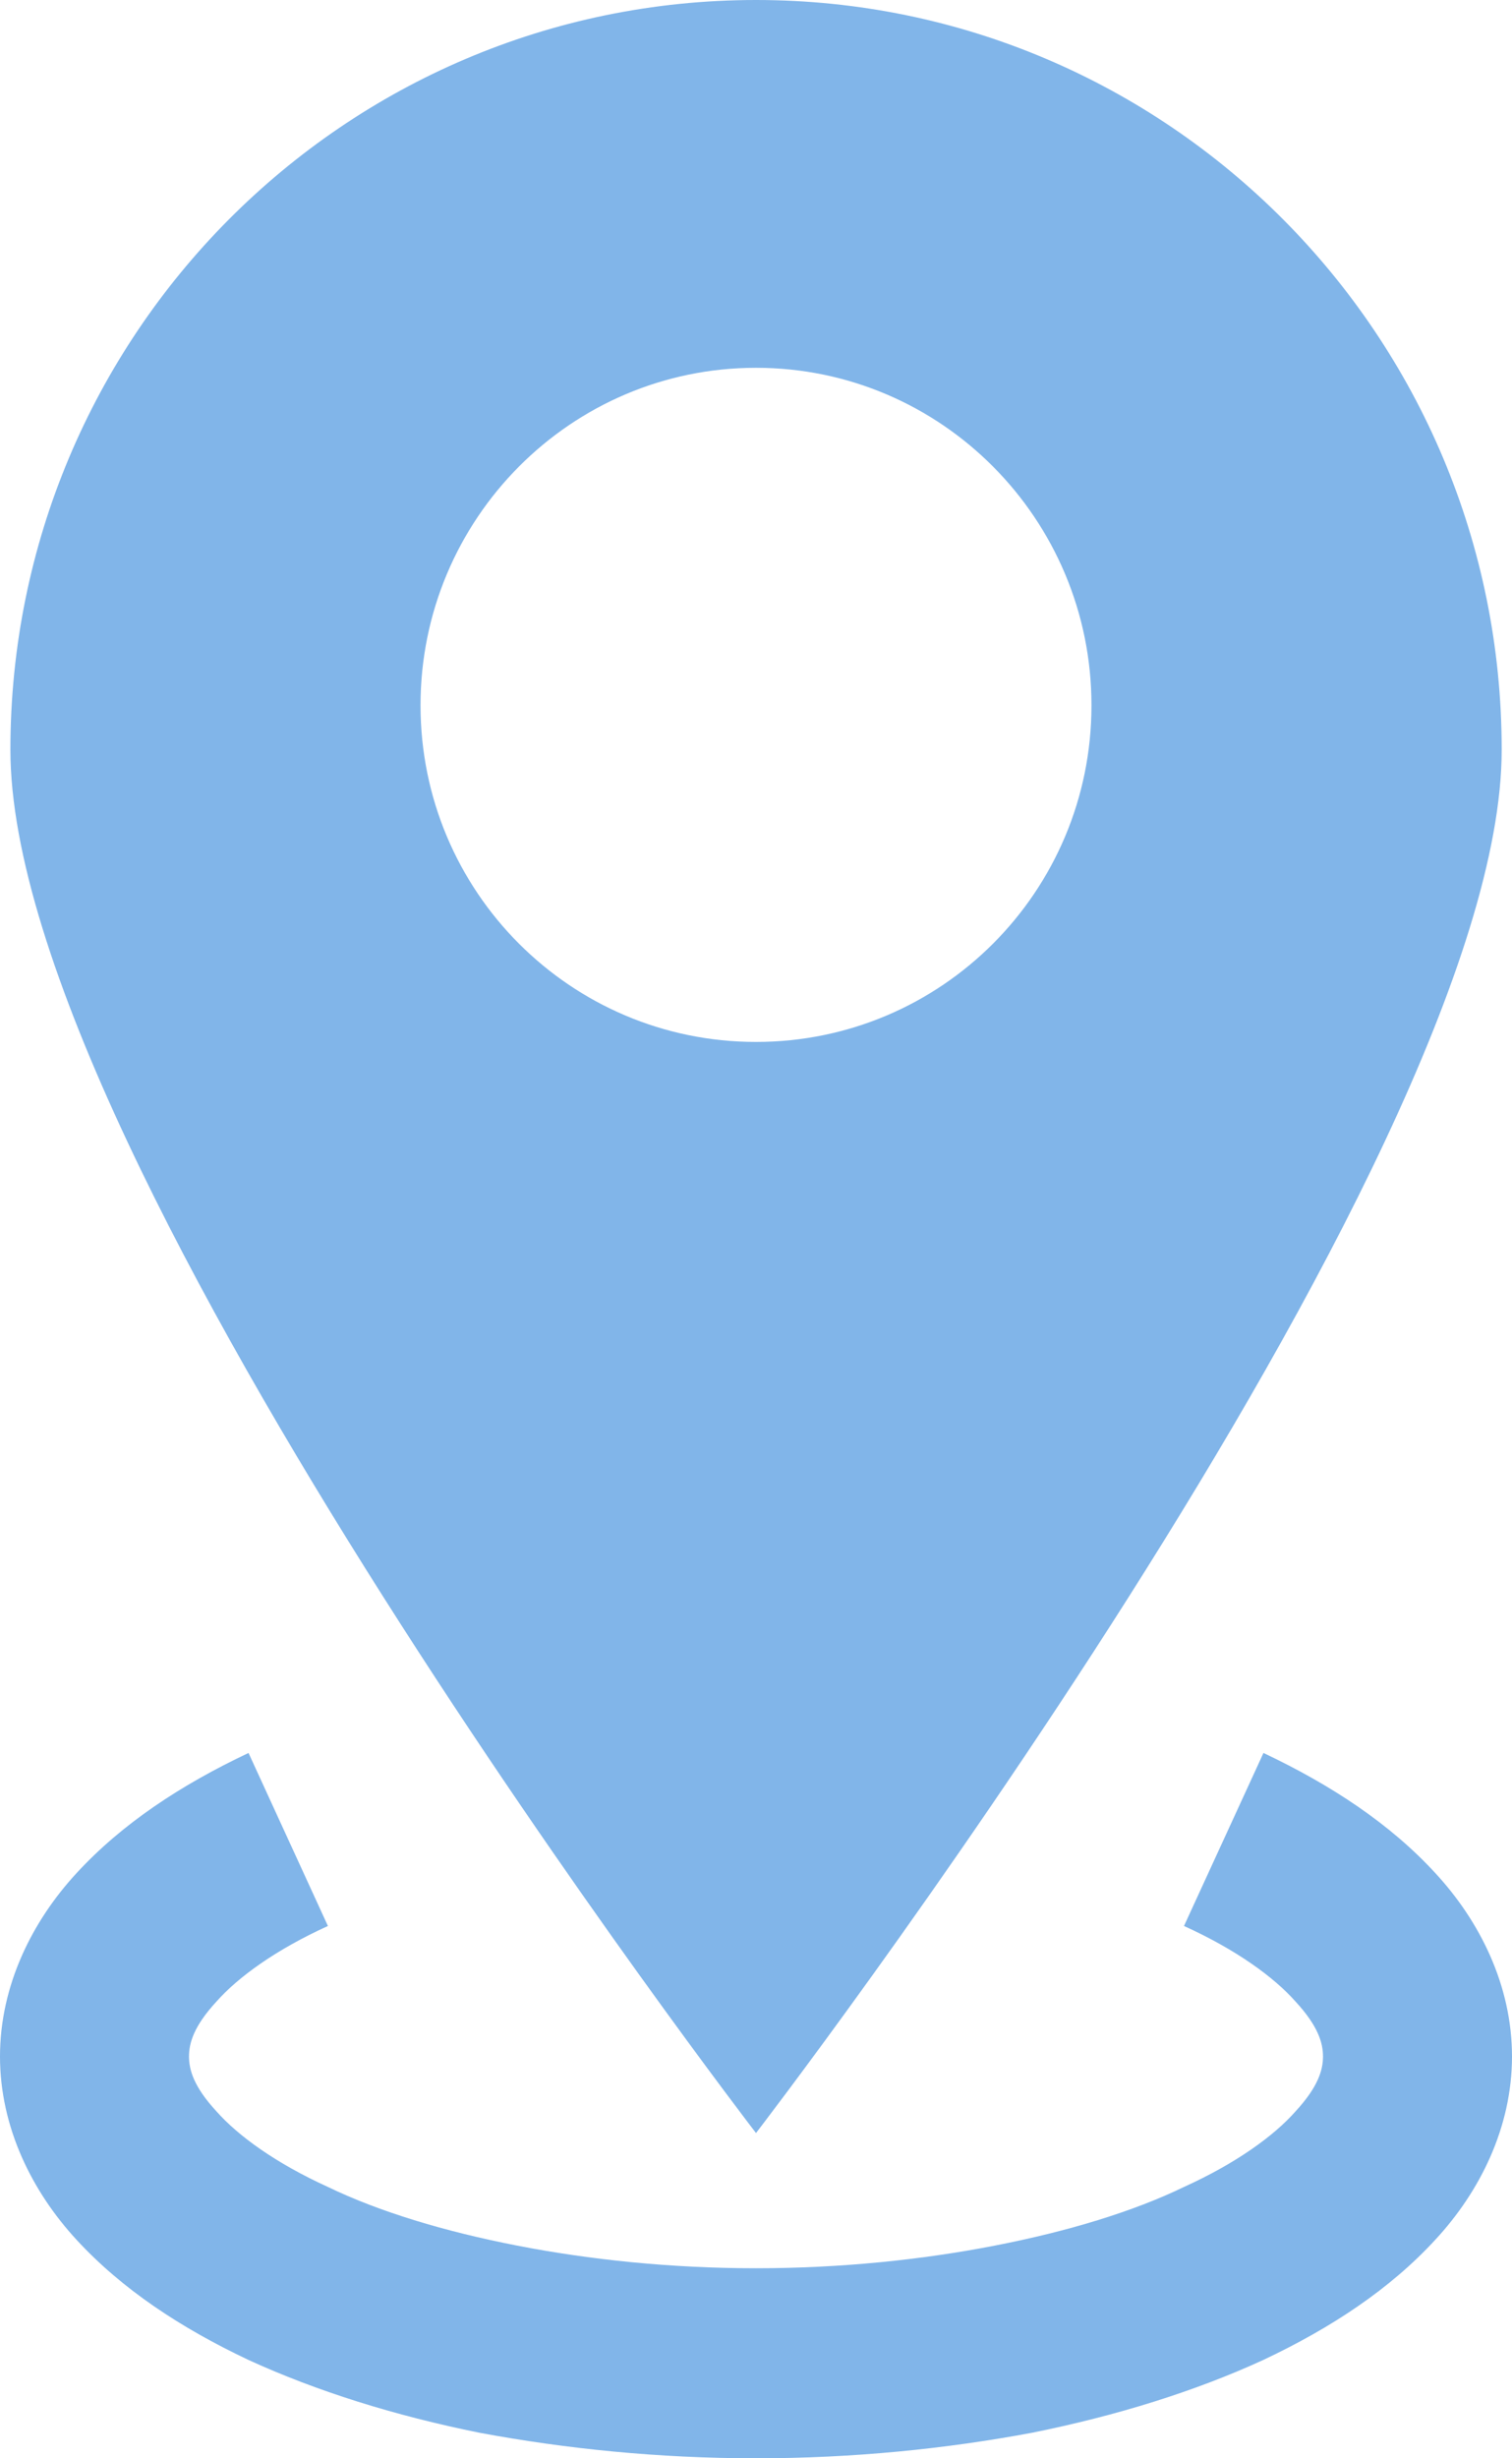 <?xml version="1.0" encoding="utf-8"?>
<!-- Generator: Adobe Illustrator 15.0.0, SVG Export Plug-In . SVG Version: 6.00 Build 0)  -->
<!DOCTYPE svg PUBLIC "-//W3C//DTD SVG 1.1//EN" "http://www.w3.org/Graphics/SVG/1.1/DTD/svg11.dtd">
<svg version="1.1" id="レイヤー_1" xmlns="http://www.w3.org/2000/svg" xmlns:xlink="http://www.w3.org/1999/xlink" x="0px"
	 y="0px" width="16px" height="26px" viewBox="0 0 16 26" enable-background="new 0 0 16 26" xml:space="preserve">
<g>
	<path fill-rule="evenodd" clip-rule="evenodd" fill="#81B5E9" d="M4.45,7.46c0-1.97,1.59-3.57,3.55-3.57s3.55,1.6,3.55,3.57
		c0,1.97-1.59,3.56-3.55,3.56S4.45,9.43,4.45,7.46z M15.891,7.93C15.891,3.55,12.359,0,8,0C3.64,0,0.11,3.55,0.11,7.93
		c0,4.38,7.89,14.63,7.89,14.63S15.891,12.31,15.891,7.93z"/>
	<path fill-rule="evenodd" clip-rule="evenodd" fill="#81B5E9" d="M2.28,22.33h0.01H2.28z M13.71,21.17h0.011H13.71z M15.189,19.811
		L15.18,19.8L15.189,19.811c-0.479-0.521-1.1-0.931-1.819-1.271l-0.841,1.83c0.551,0.25,0.951,0.54,1.181,0.8
		c0.24,0.26,0.29,0.439,0.29,0.58s-0.05,0.32-0.29,0.58c-0.229,0.26-0.63,0.55-1.181,0.8c-0.539,0.261-1.229,0.47-2,0.62
		C9.76,23.9,8.9,23.99,8,23.99s-1.76-0.09-2.53-0.24s-1.46-0.359-2-0.62c-0.55-0.25-0.95-0.54-1.18-0.8C2.05,22.07,2,21.891,2,21.75
		s0.05-0.32,0.29-0.58c0.23-0.26,0.63-0.55,1.18-0.8l-0.84-1.83c-0.72,0.34-1.34,0.75-1.82,1.271C0.34,20.32,0,21,0,21.75
		s0.34,1.43,0.81,1.939c0.48,0.521,1.1,0.931,1.82,1.271c0.72,0.33,1.55,0.59,2.45,0.771C5.99,25.9,6.97,26,8,26
		c1.029,0,2.01-0.1,2.92-0.27c0.9-0.181,1.73-0.44,2.45-0.771c0.72-0.34,1.34-0.75,1.819-1.271C15.66,23.18,16,22.5,16,21.75
		S15.66,20.32,15.189,19.811z"/>
</g>
</svg>
